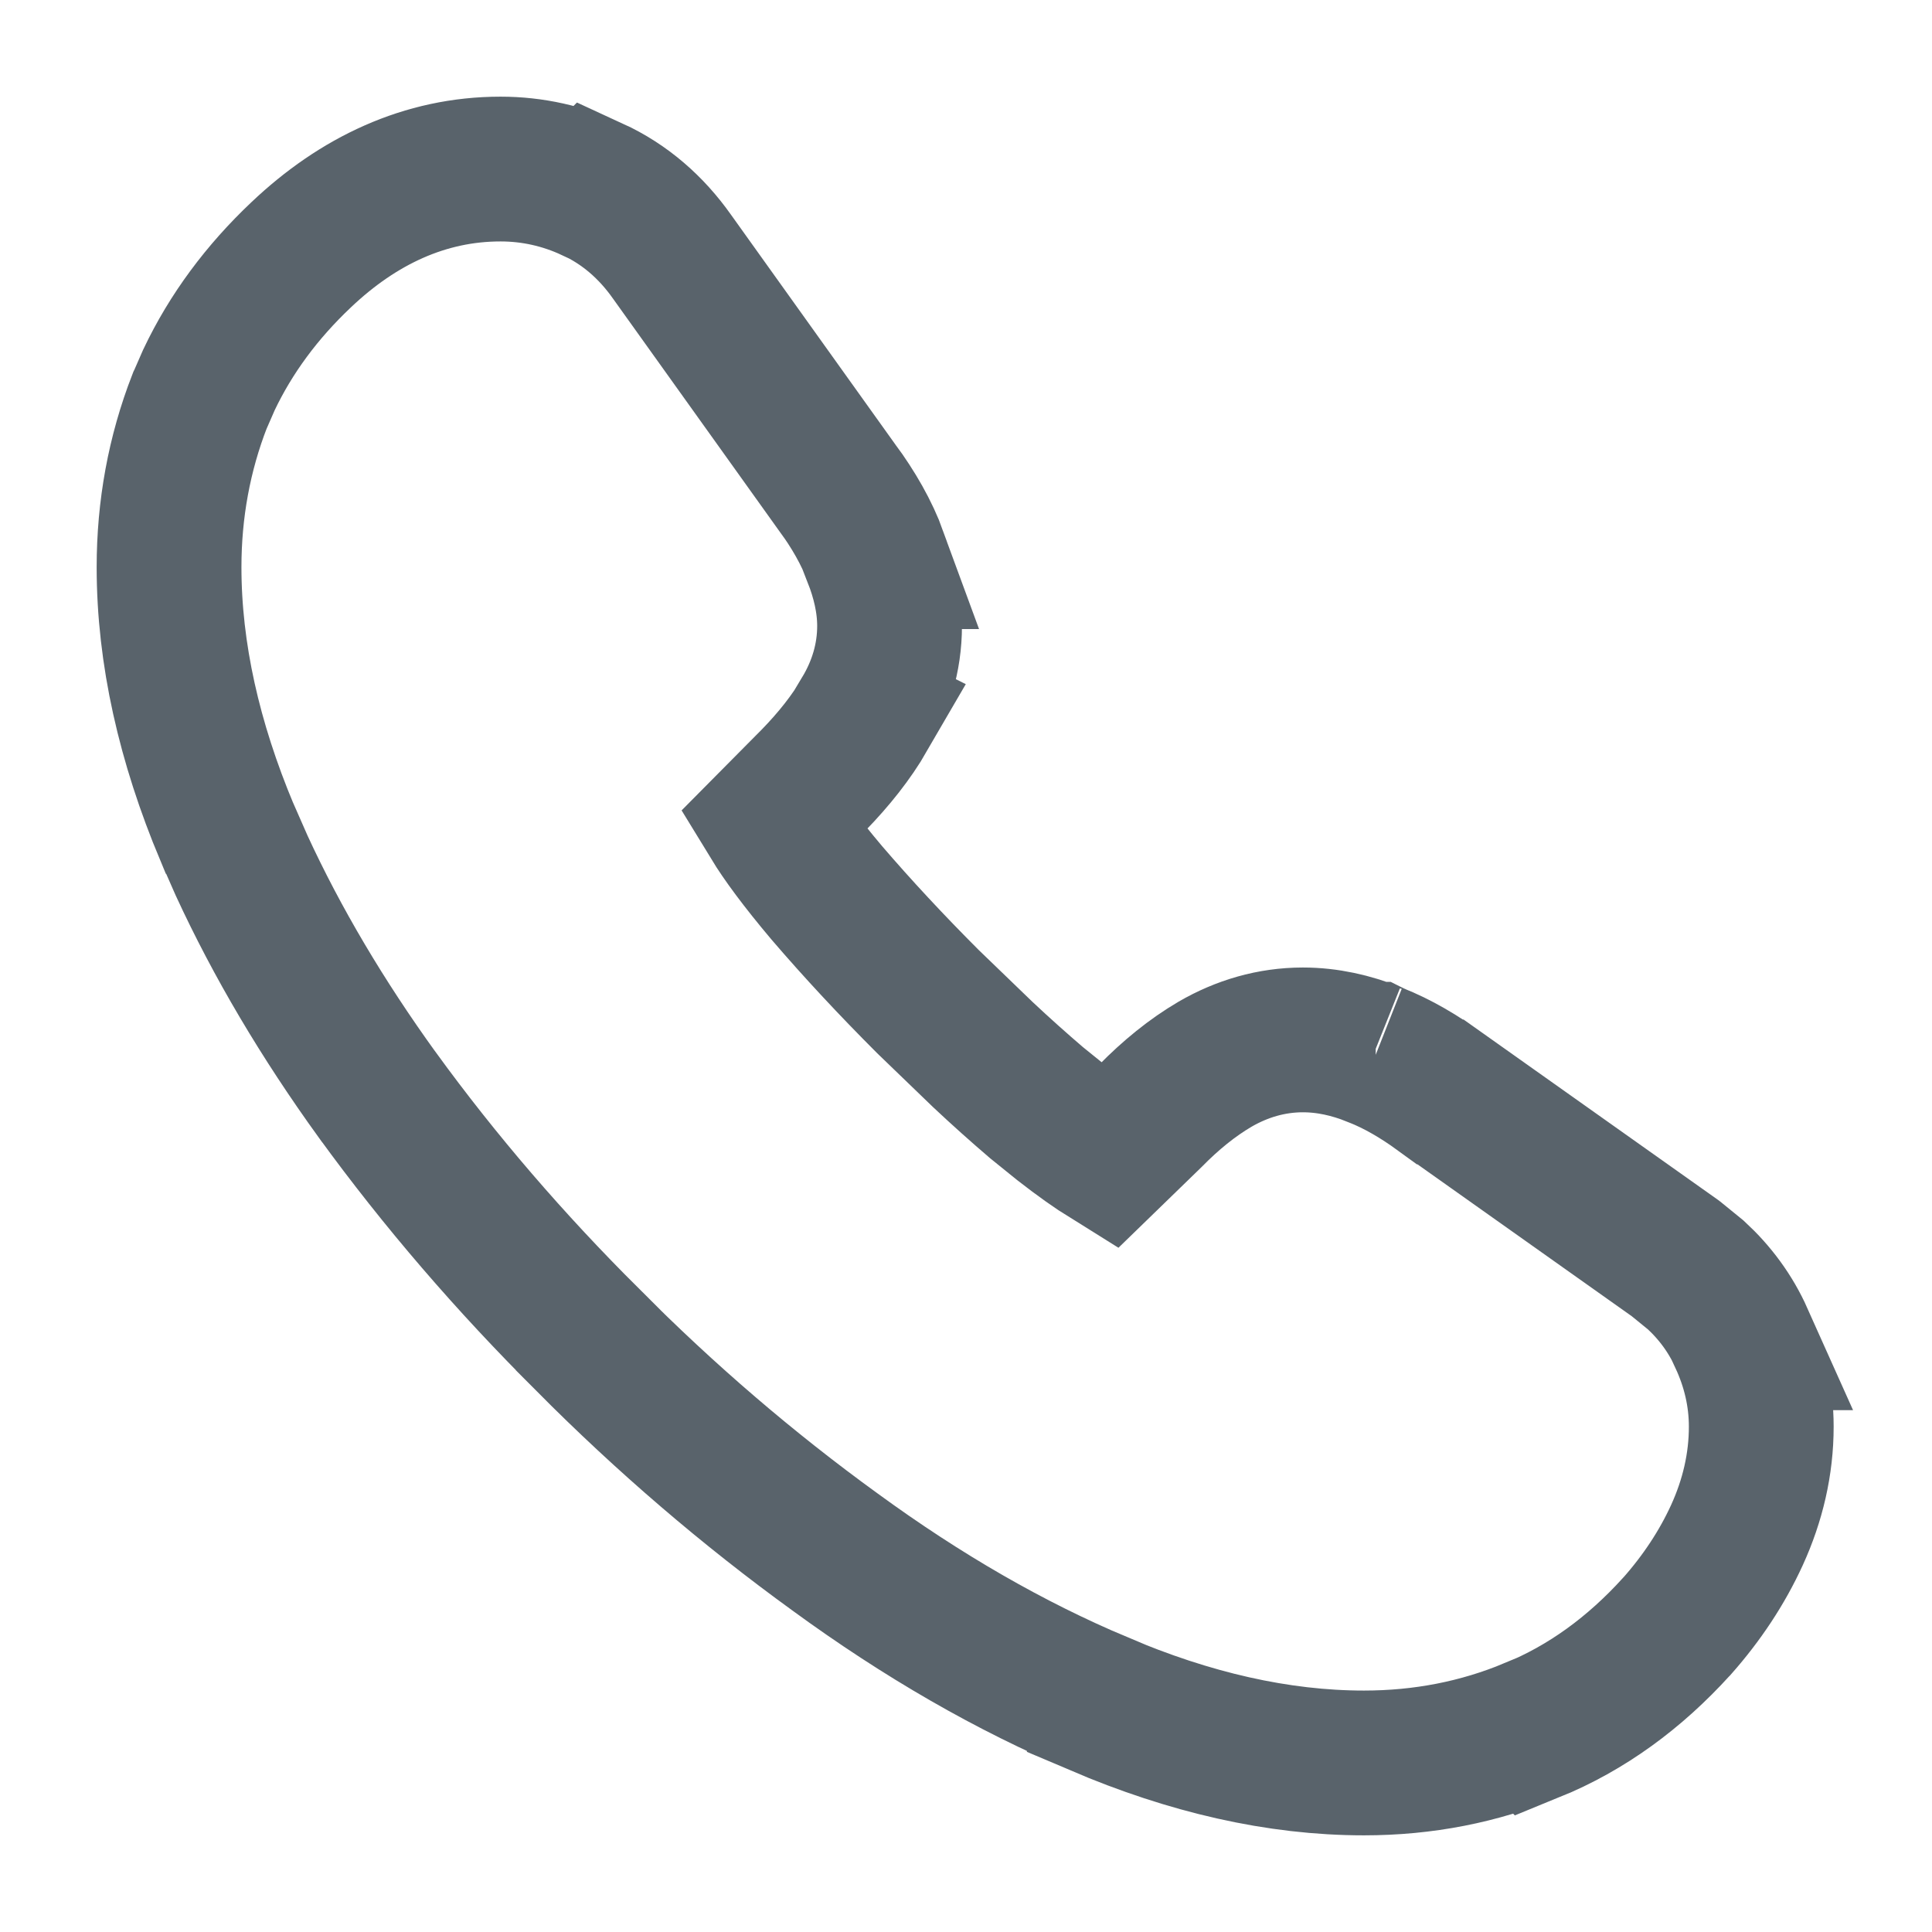 <svg width="16" height="16" viewBox="0 0 16 16" fill="none" xmlns="http://www.w3.org/2000/svg">
<path d="M4.145 1.4C4.41 1.4 4.666 1.457 4.906 1.569L4.907 1.568C5.177 1.692 5.395 1.885 5.564 2.124L6.931 4.035H6.932C7.066 4.218 7.178 4.41 7.251 4.61H7.249C7.319 4.79 7.367 4.983 7.367 5.184C7.367 5.448 7.291 5.694 7.158 5.916L7.16 5.917C7.05 6.107 6.906 6.287 6.739 6.459L6.735 6.463L6.401 6.8C6.487 6.941 6.63 7.137 6.847 7.394C7.101 7.69 7.381 7.991 7.685 8.295L8.14 8.734C8.288 8.873 8.436 9.005 8.583 9.131L8.797 9.304C8.951 9.424 9.078 9.513 9.181 9.577L9.527 9.241C9.694 9.071 9.872 8.925 10.063 8.813C10.284 8.685 10.529 8.612 10.79 8.612C10.994 8.612 11.19 8.657 11.375 8.731H11.376C11.38 8.733 11.383 8.735 11.387 8.736C11.389 8.737 11.391 8.738 11.393 8.738H11.392C11.577 8.811 11.756 8.917 11.929 9.043H11.93L13.874 10.421L13.878 10.424L14.045 10.56C14.203 10.706 14.331 10.878 14.421 11.079H14.42C14.528 11.312 14.586 11.558 14.586 11.815C14.586 12.126 14.515 12.427 14.385 12.712C14.261 12.983 14.094 13.234 13.89 13.465L13.885 13.47C13.539 13.852 13.14 14.145 12.688 14.329L12.687 14.328C12.25 14.51 11.785 14.6 11.296 14.6C10.583 14.6 9.85 14.43 9.104 14.112V14.111C8.368 13.802 7.638 13.381 6.914 12.852V12.852C6.195 12.331 5.514 11.747 4.871 11.1V11.099C4.225 10.457 3.643 9.781 3.127 9.071L3.126 9.07C2.671 8.44 2.295 7.806 2.001 7.168L1.881 6.895L1.88 6.894C1.567 6.147 1.4 5.413 1.4 4.697C1.4 4.218 1.484 3.757 1.654 3.32L1.657 3.314L1.73 3.147C1.912 2.763 2.169 2.417 2.494 2.11C2.965 1.663 3.519 1.4 4.145 1.4Z" stroke="#303C46" stroke-opacity="0.8" stroke-width="1.199"/>
</svg>
